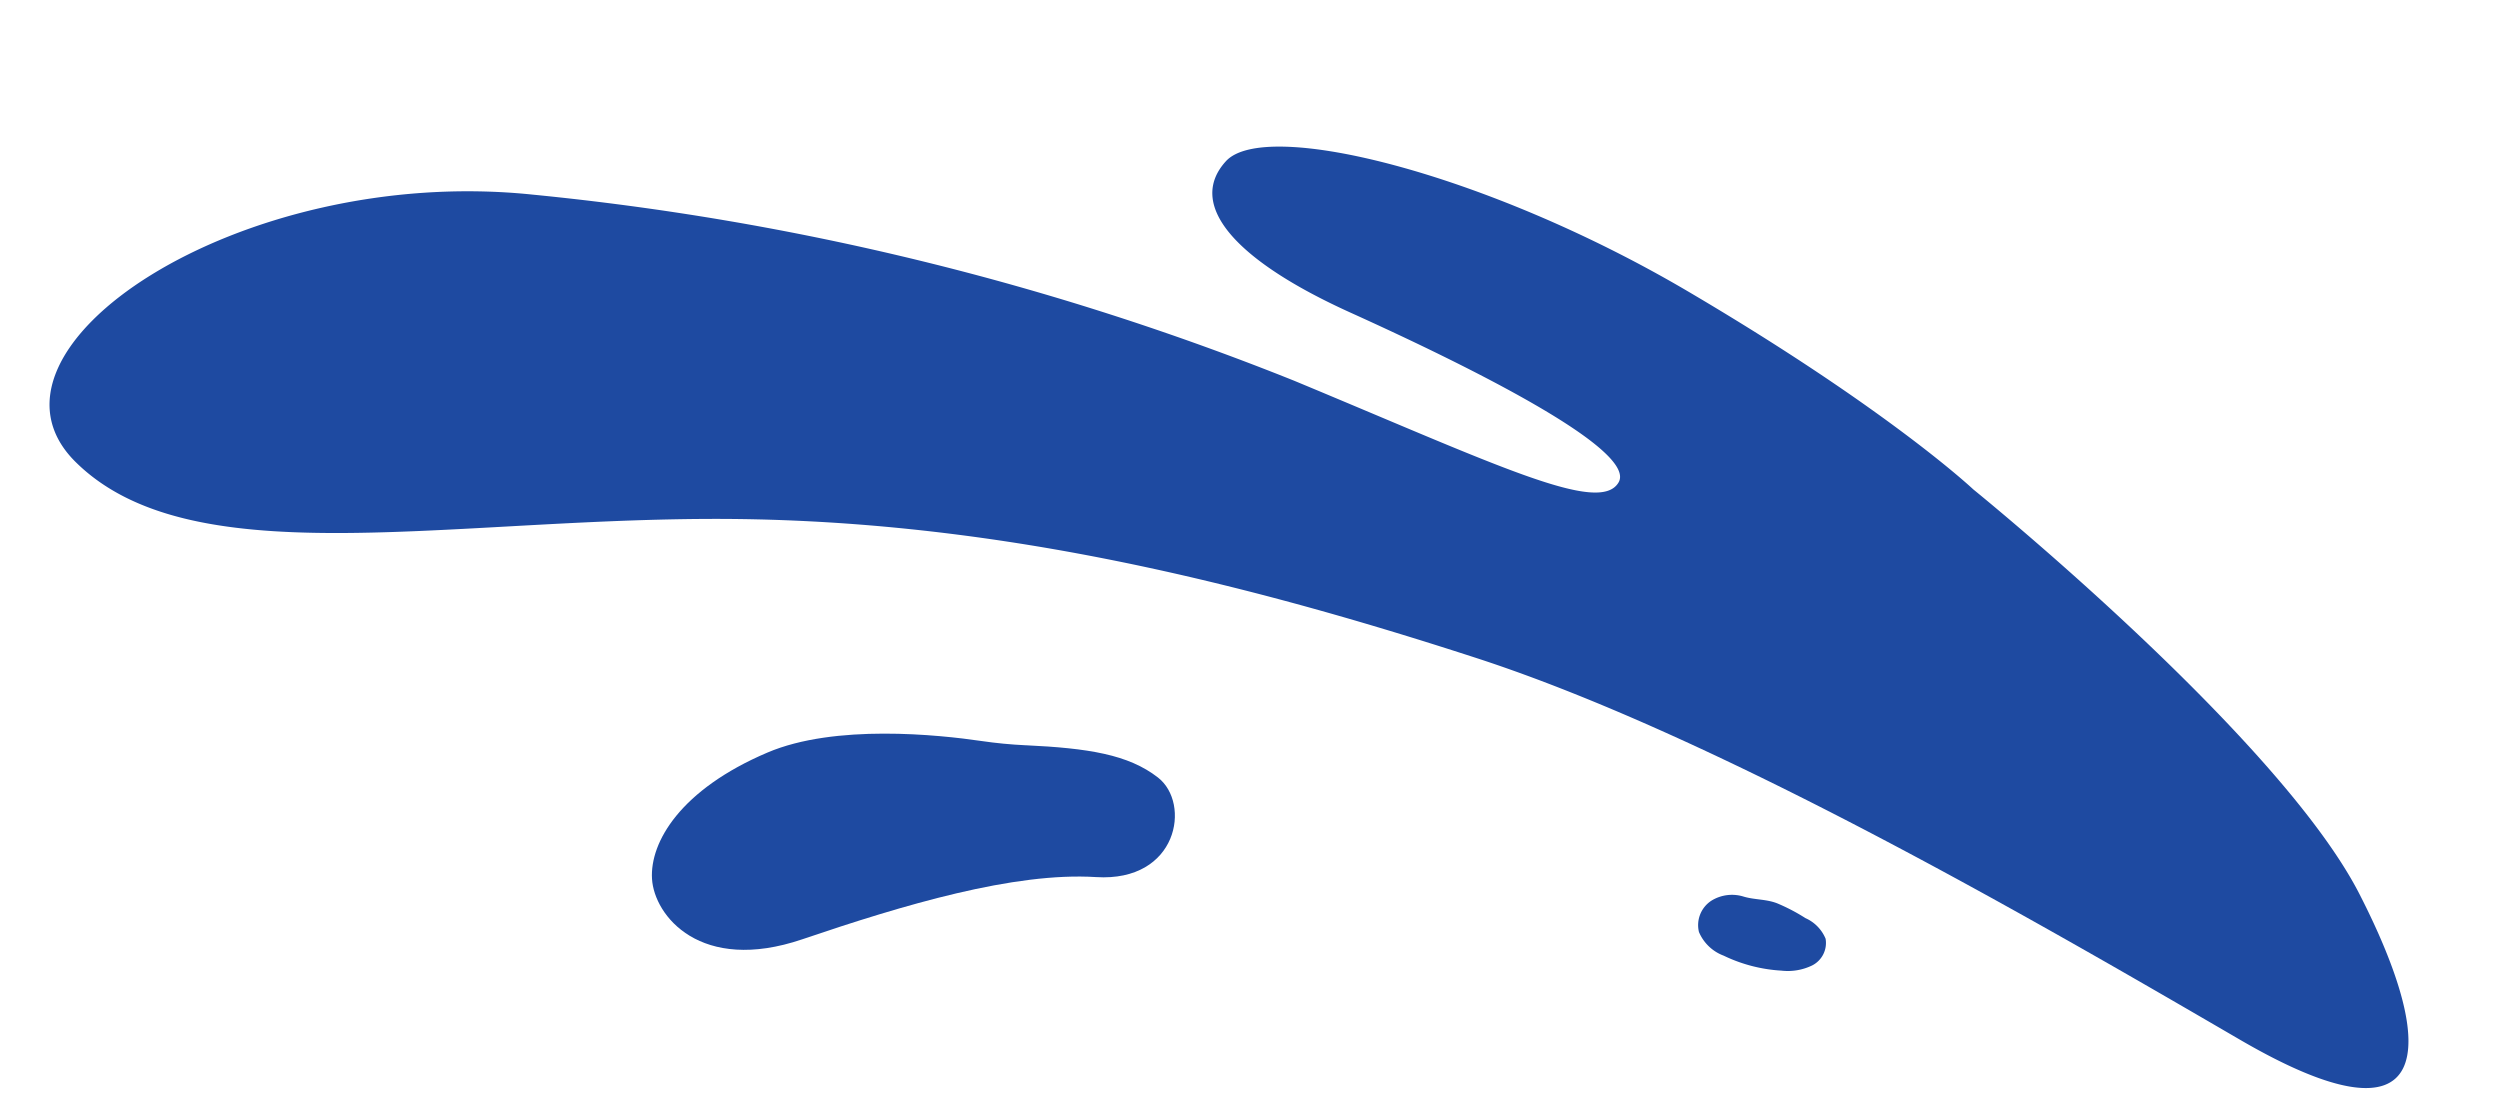 <svg xmlns="http://www.w3.org/2000/svg" width="147.559" height="64.567" viewBox="0 0 147.559 64.567">
  <g id="Raggruppa_2758" data-name="Raggruppa 2758" transform="matrix(0.899, 0.438, -0.438, 0.899, 32.062, -46.863)">
    <path id="Tracciato_32945" data-name="Tracciato 32945" d="M112.14,9.3s19.685,12.305,25.528,20.946,6.26,14.624-5.94,9.391-32.573-13.989-47.509-16.9-30.08-4.653-45.987-2.64S8.218,27.069.761,21.293,8.231,2.682,25.6,2.357A163.857,163.857,0,0,1,71.568,7.8c12.512,3.489,18.856,5.691,19.74,3.632S81.6,5.663,74.393,3.41,64.005-1.758,66-4.569s15.388-1.173,28,4.312S112.14,9.3,112.14,9.3" transform="translate(0 58.842) rotate(-19)" fill="#1e4aa1"/>
    <path id="Tracciato_32946" data-name="Tracciato 32946" d="M4.487.184A10.912,10.912,0,0,1,6.259.851,2.29,2.29,0,0,1,7.587,1.914,1.486,1.486,0,0,1,7,3.569,3.3,3.3,0,0,1,5.219,4.1a9.037,9.037,0,0,1-3.483-.464A2.552,2.552,0,0,1,.12,2.429,1.719,1.719,0,0,1,.637.493,2.313,2.313,0,0,1,2.492.035C3.153.146,3.813.016,4.487.184" transform="translate(105.039 59.446) rotate(-19)" fill="#1e4aa1"/>
    <path id="Tracciato_32947" data-name="Tracciato 32947" d="M20.973.134Q19.682.23,18.386.2C15.824.138,9.665.24,5.918,2.411,1.094,5.2-.331,8.492.062,10.638S3.592,15.852,9.3,13.1s11.93-5.465,16.764-5.75,5.047-5,2.913-6.277c-1.9-1.138-4.293-1.218-8-.941" transform="translate(45.496 75.91) rotate(-19)" fill="#1e4aa1"/>
  </g>
</svg>

